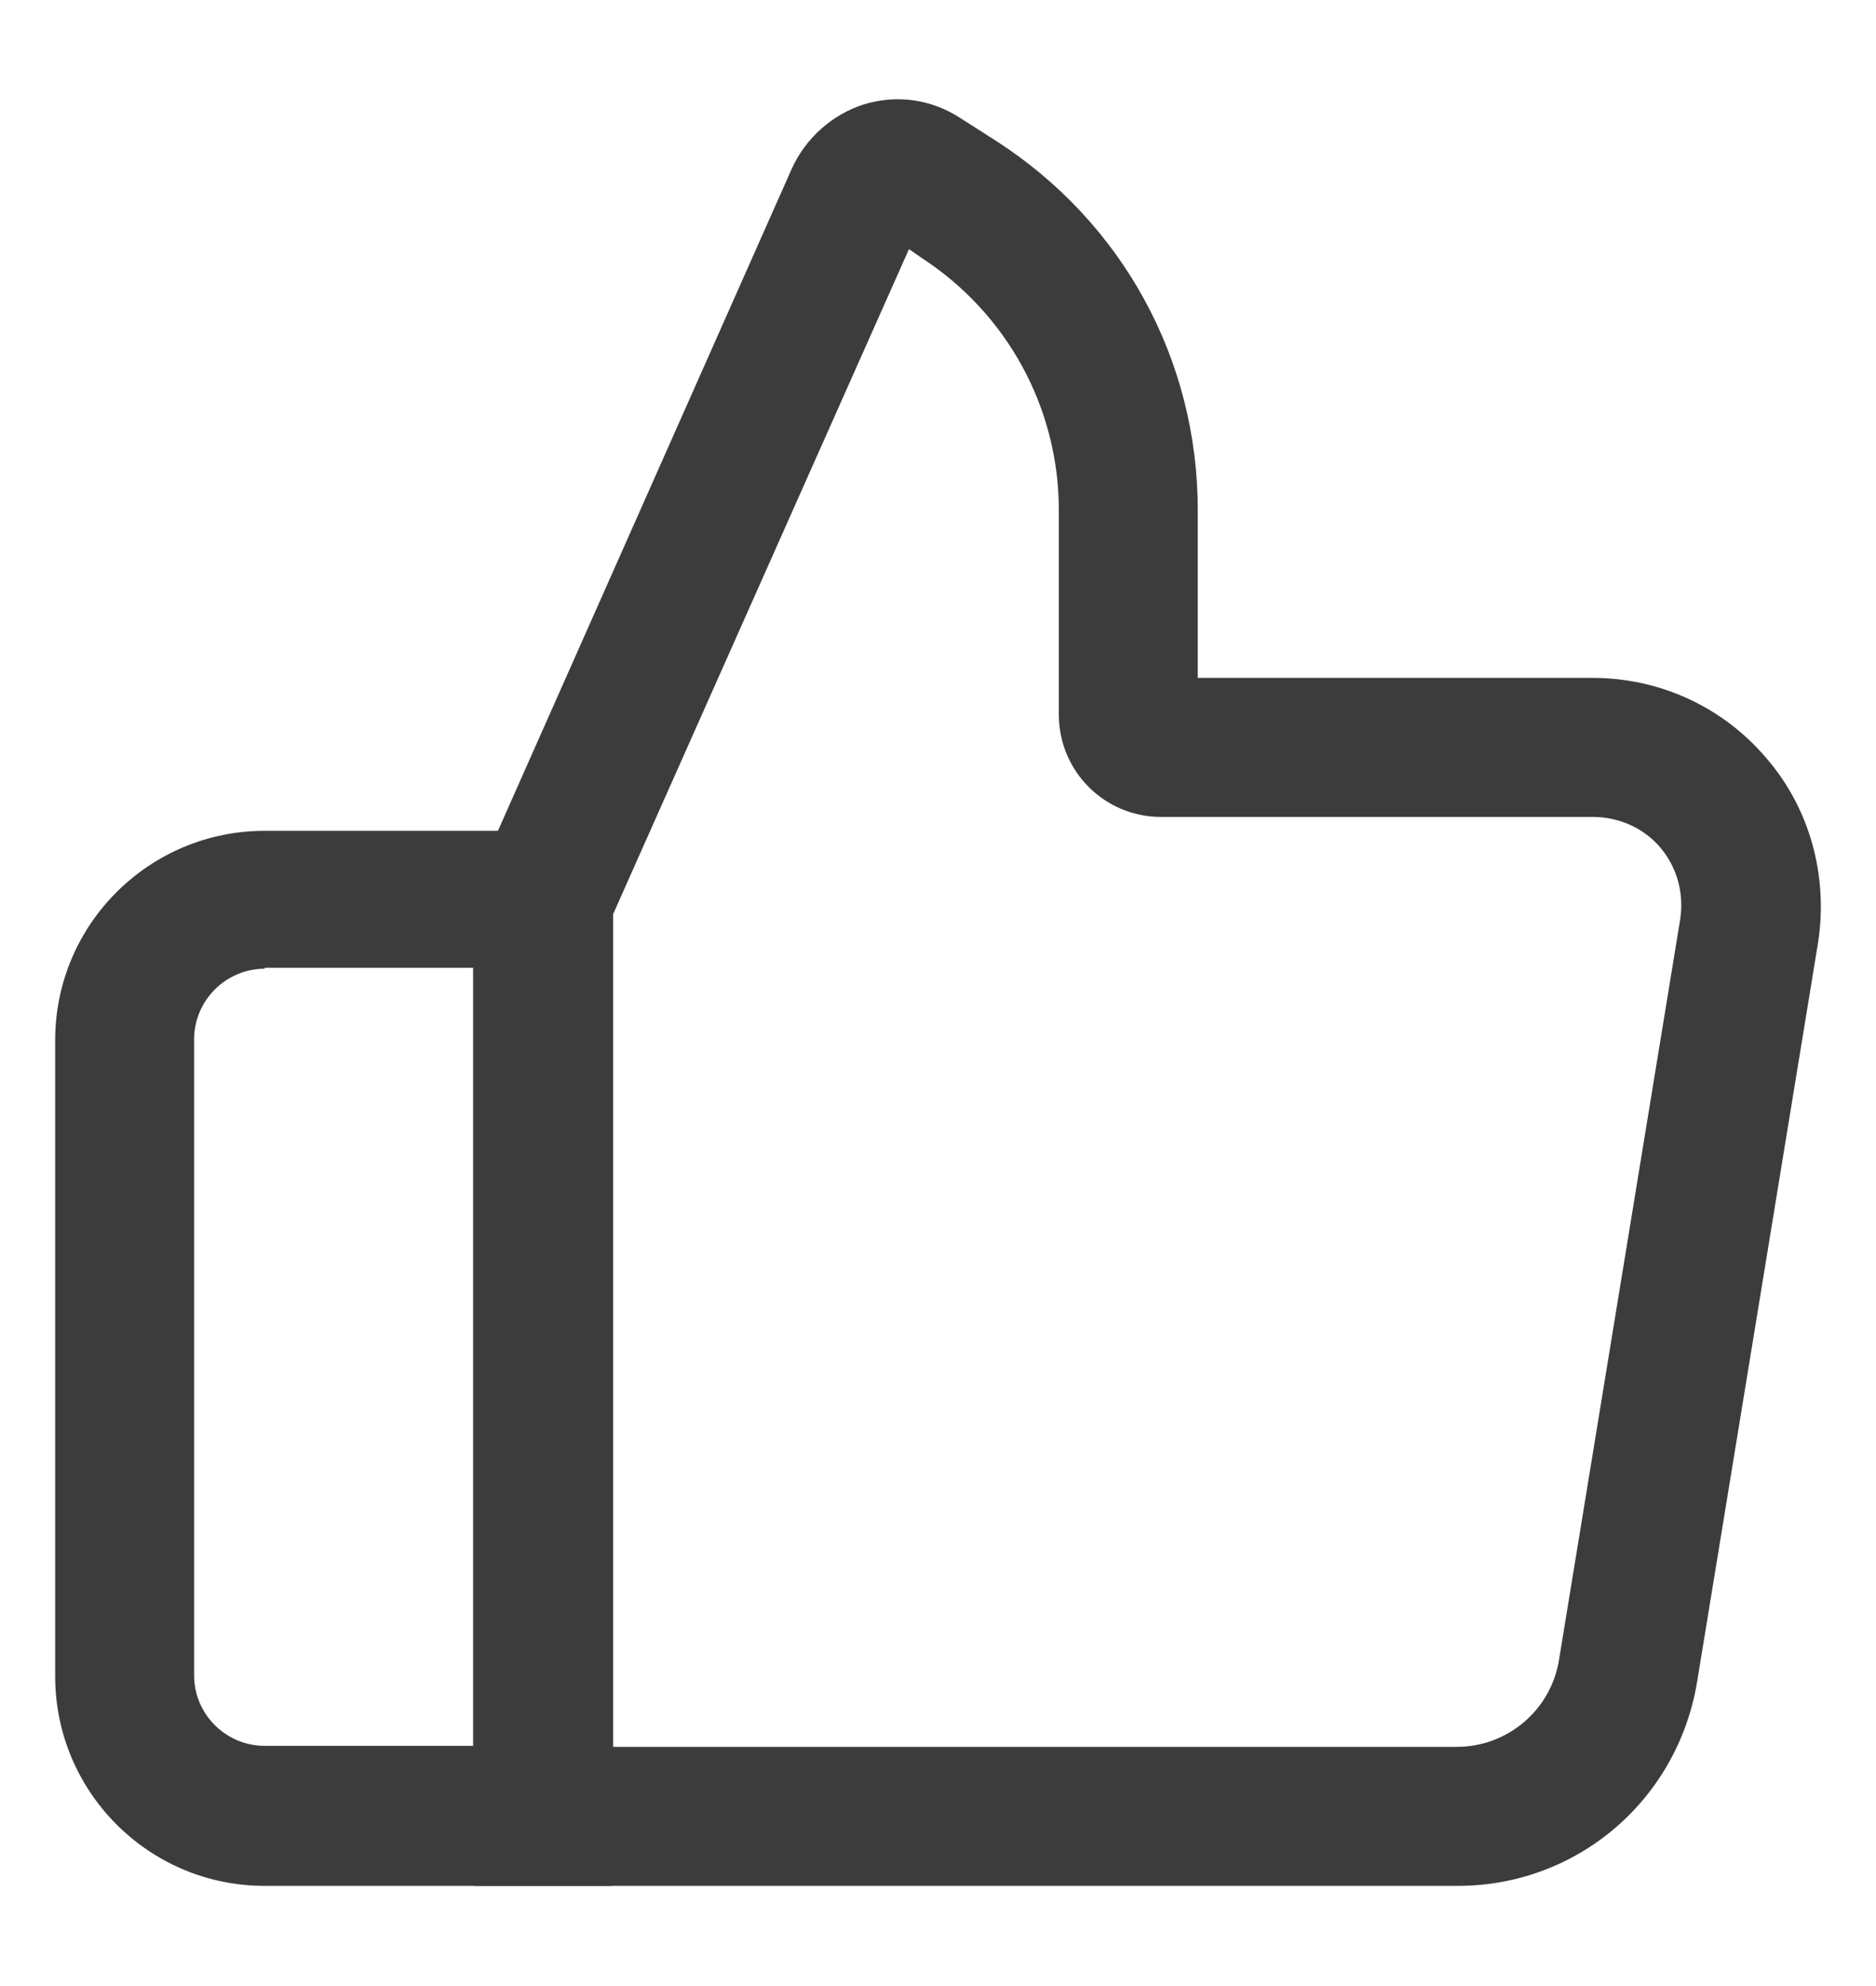 <svg xmlns="http://www.w3.org/2000/svg" width="17" height="18" viewBox="0 0 17 18" fill="none">
    <path d="M13.202 17.092H4.297V8.015L7.175 1.529C7.301 1.251 7.544 1.035 7.832 0.945C8.129 0.855 8.443 0.9 8.704 1.071L9.028 1.278C10.171 2.015 10.854 3.257 10.854 4.624V6.144H14.434C15.037 6.144 15.612 6.405 16.008 6.873C16.404 7.332 16.566 7.943 16.476 8.537L15.378 15.248C15.198 16.318 14.29 17.092 13.211 17.092H13.202ZM5.556 15.832H13.202C13.66 15.832 14.056 15.499 14.128 15.041L15.226 8.33C15.261 8.096 15.198 7.862 15.046 7.682C14.893 7.502 14.668 7.404 14.434 7.404H10.521C10.009 7.404 9.595 6.99 9.595 6.477V4.624C9.595 3.697 9.127 2.843 8.354 2.339L8.237 2.258L5.556 8.285V15.832Z" fill="#3C3C3C"/>
    <path d="M5.546 17.092H2.398C1.346 17.092 0.5 16.237 0.5 15.194V9.428C0.5 8.375 1.355 7.53 2.398 7.53H5.546V17.101V17.092ZM2.398 8.78C2.047 8.78 1.759 9.068 1.759 9.419V15.185C1.759 15.536 2.047 15.823 2.398 15.823H4.287V8.771H2.398V8.78Z" fill="#3C3C3C"/>
</svg>